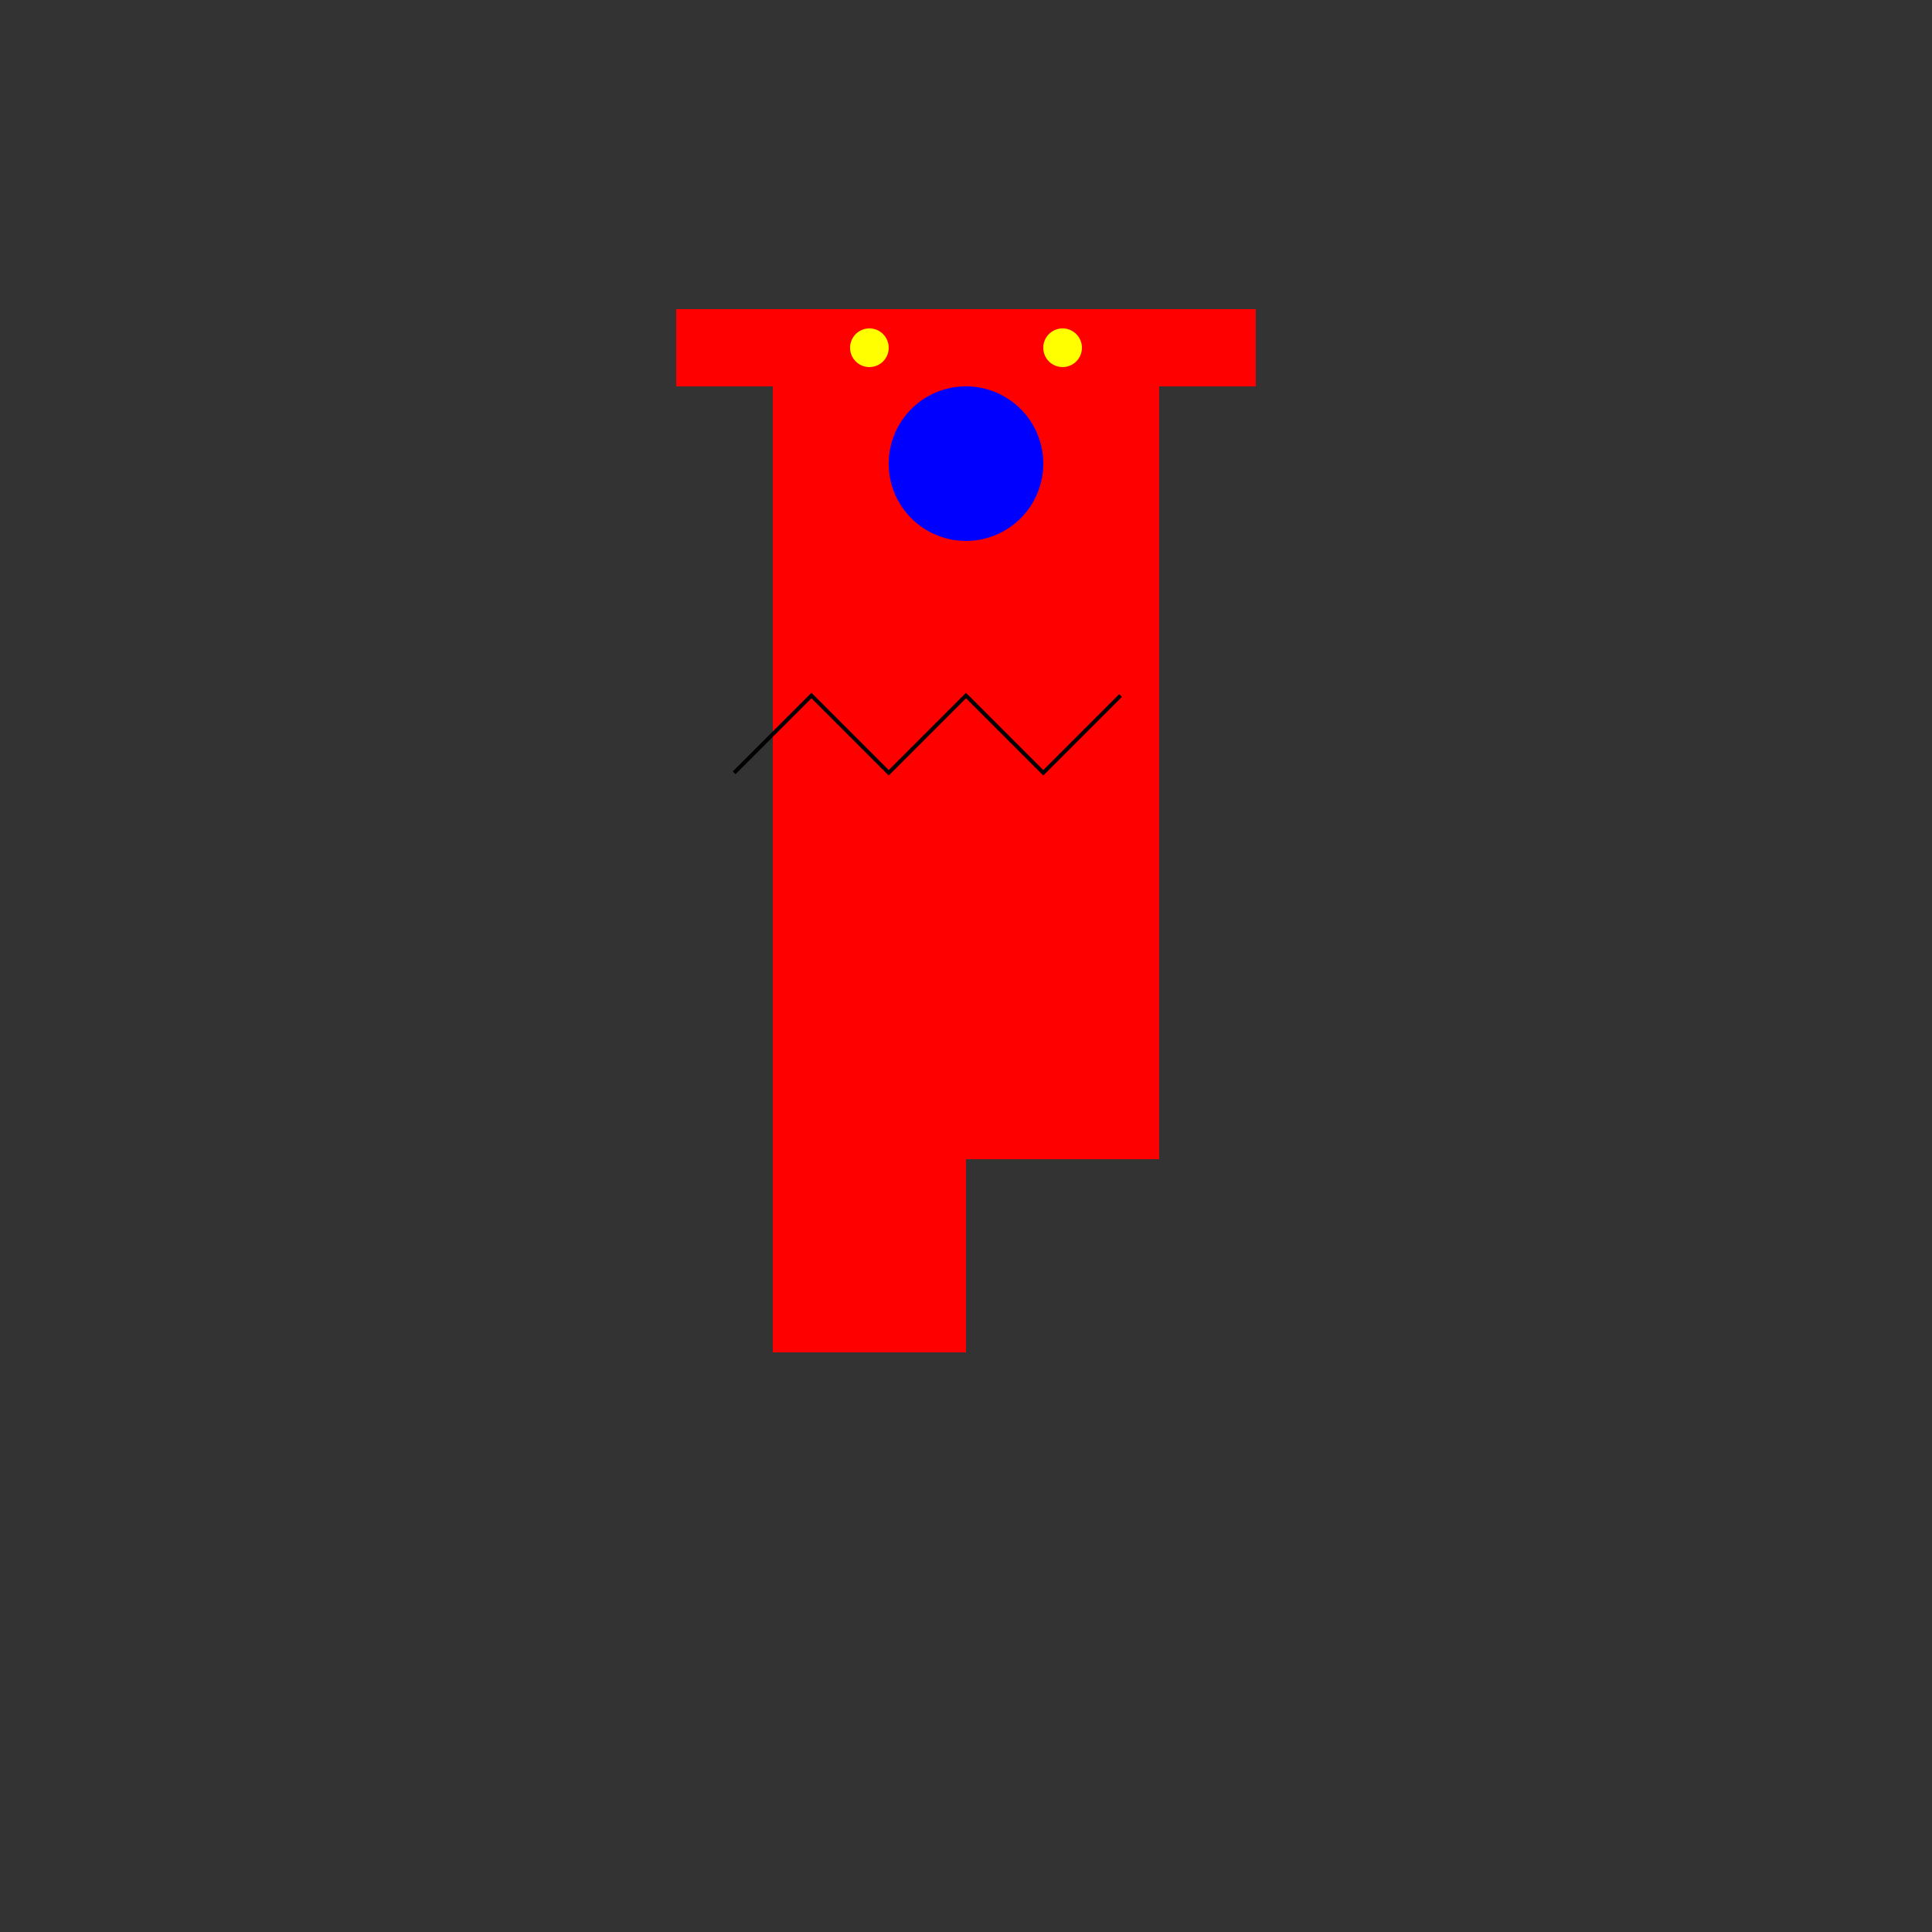 <!--

Generated by DrawGPT.
Free, open source, AI generated images in SVG, PNG, and HTML Canvas format.
https://drawgpt.ai

Created: 2024-02-02T16:44:21.804Z
Link: https://drawgpt.ai/prompt/159810/

-->
<svg xmlns="http://www.w3.org/2000/svg" xmlns:xlink="http://www.w3.org/1999/xlink" width="500" height="500"><rect width="100%" height="100%" fill="#333333" stroke="none"/><defs/><g><rect fill="#FF0000" stroke="none" x="200" y="100" width="100" height="200"/><rect fill="#FF0000" stroke="none" x="175" y="80" width="150" height="20"/><rect fill="#FF0000" stroke="none" x="200" y="300" width="50" height="50"/><path fill="#0000FF" stroke="none" paint-order="stroke fill markers" d=" M 270 120 A 20 20 0 1 1 270 119.98"/><path fill="#FFFF00" stroke="none" paint-order="stroke fill markers" d=" M 230 90 A 5 5 0 1 1 230 89.995 L 280 90 A 5 5 0 1 1 280 89.995"/><path fill="none" stroke="#000000" paint-order="fill stroke markers" d=" M 190 200 L 210 180 L 230 200 L 250 180 L 270 200 L 290 180" stroke-miterlimit="10" stroke-dasharray=""/></g></svg>